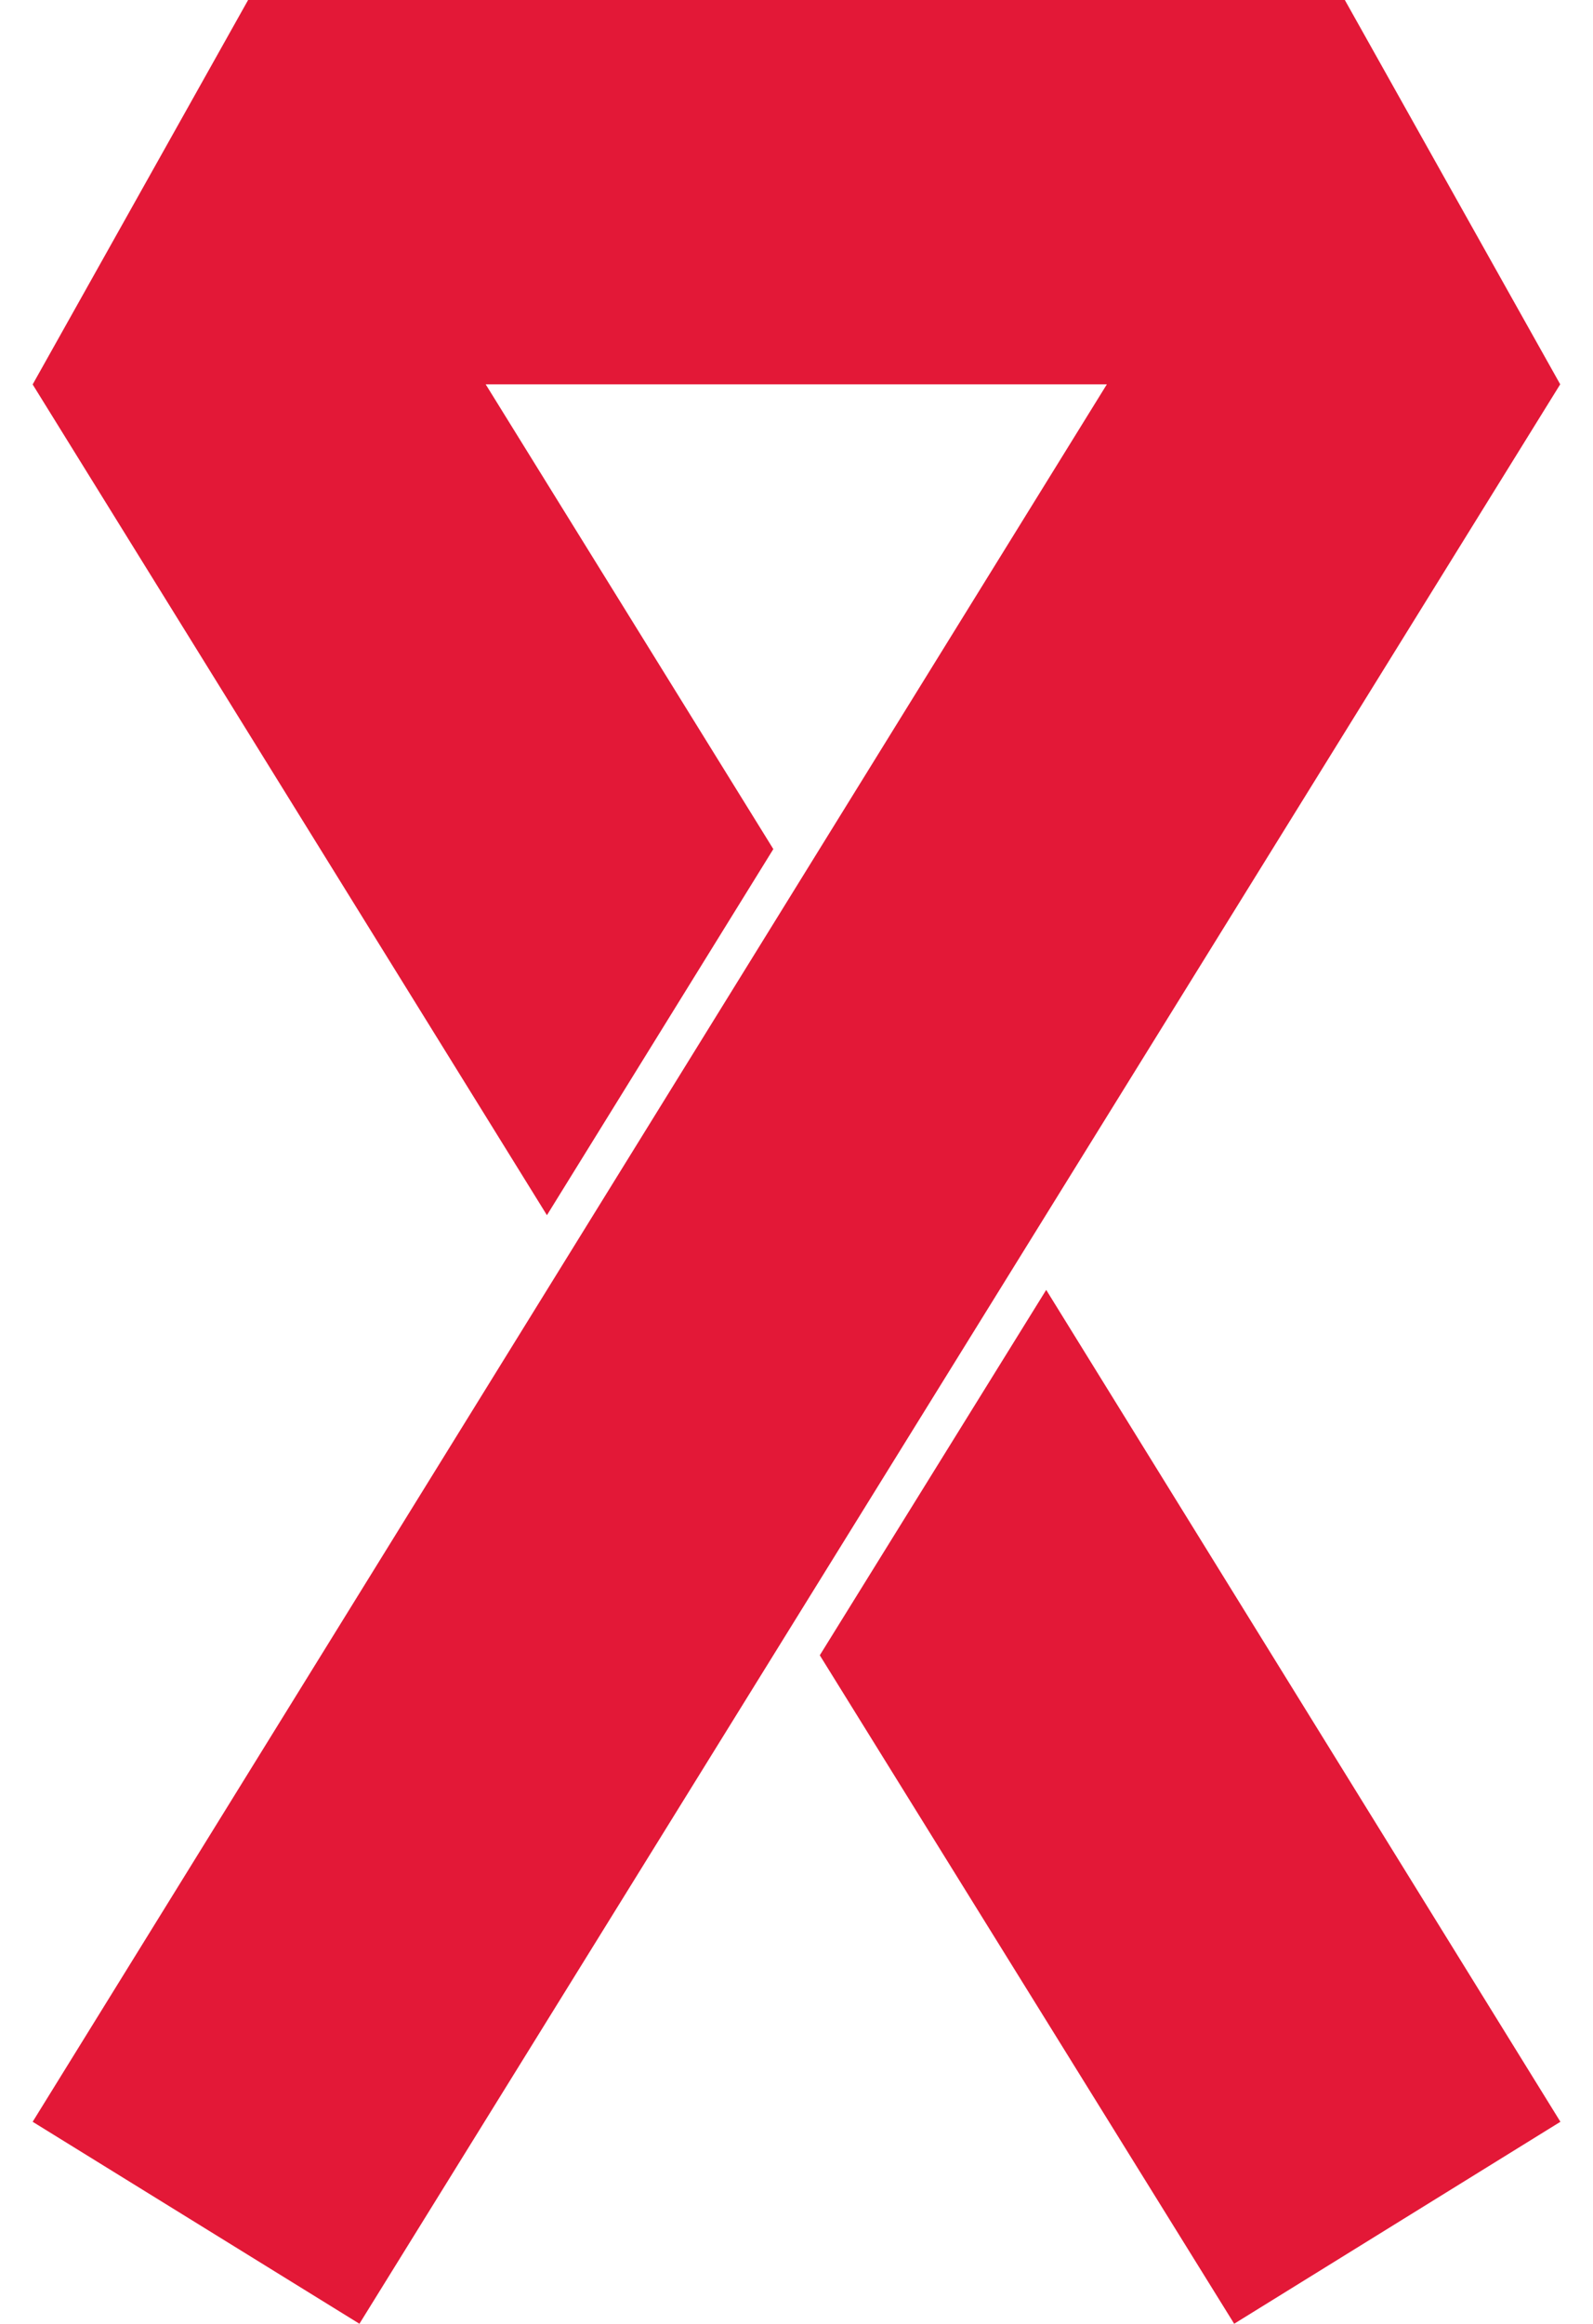 <svg width="24" height="35" viewBox="0 0 24 35" fill="none" xmlns="http://www.w3.org/2000/svg">
<path d="M15.762 19.427L12.351 24.93L18.594 34.998L23.509 31.956L15.762 19.427ZM20.261 0H3.738L0.492 5.79L8.24 18.302L11.651 12.788L7.317 5.788H16.676L0.492 31.956L5.415 34.998L23.506 5.788L20.261 0Z" fill="#E31837"/>
</svg>
